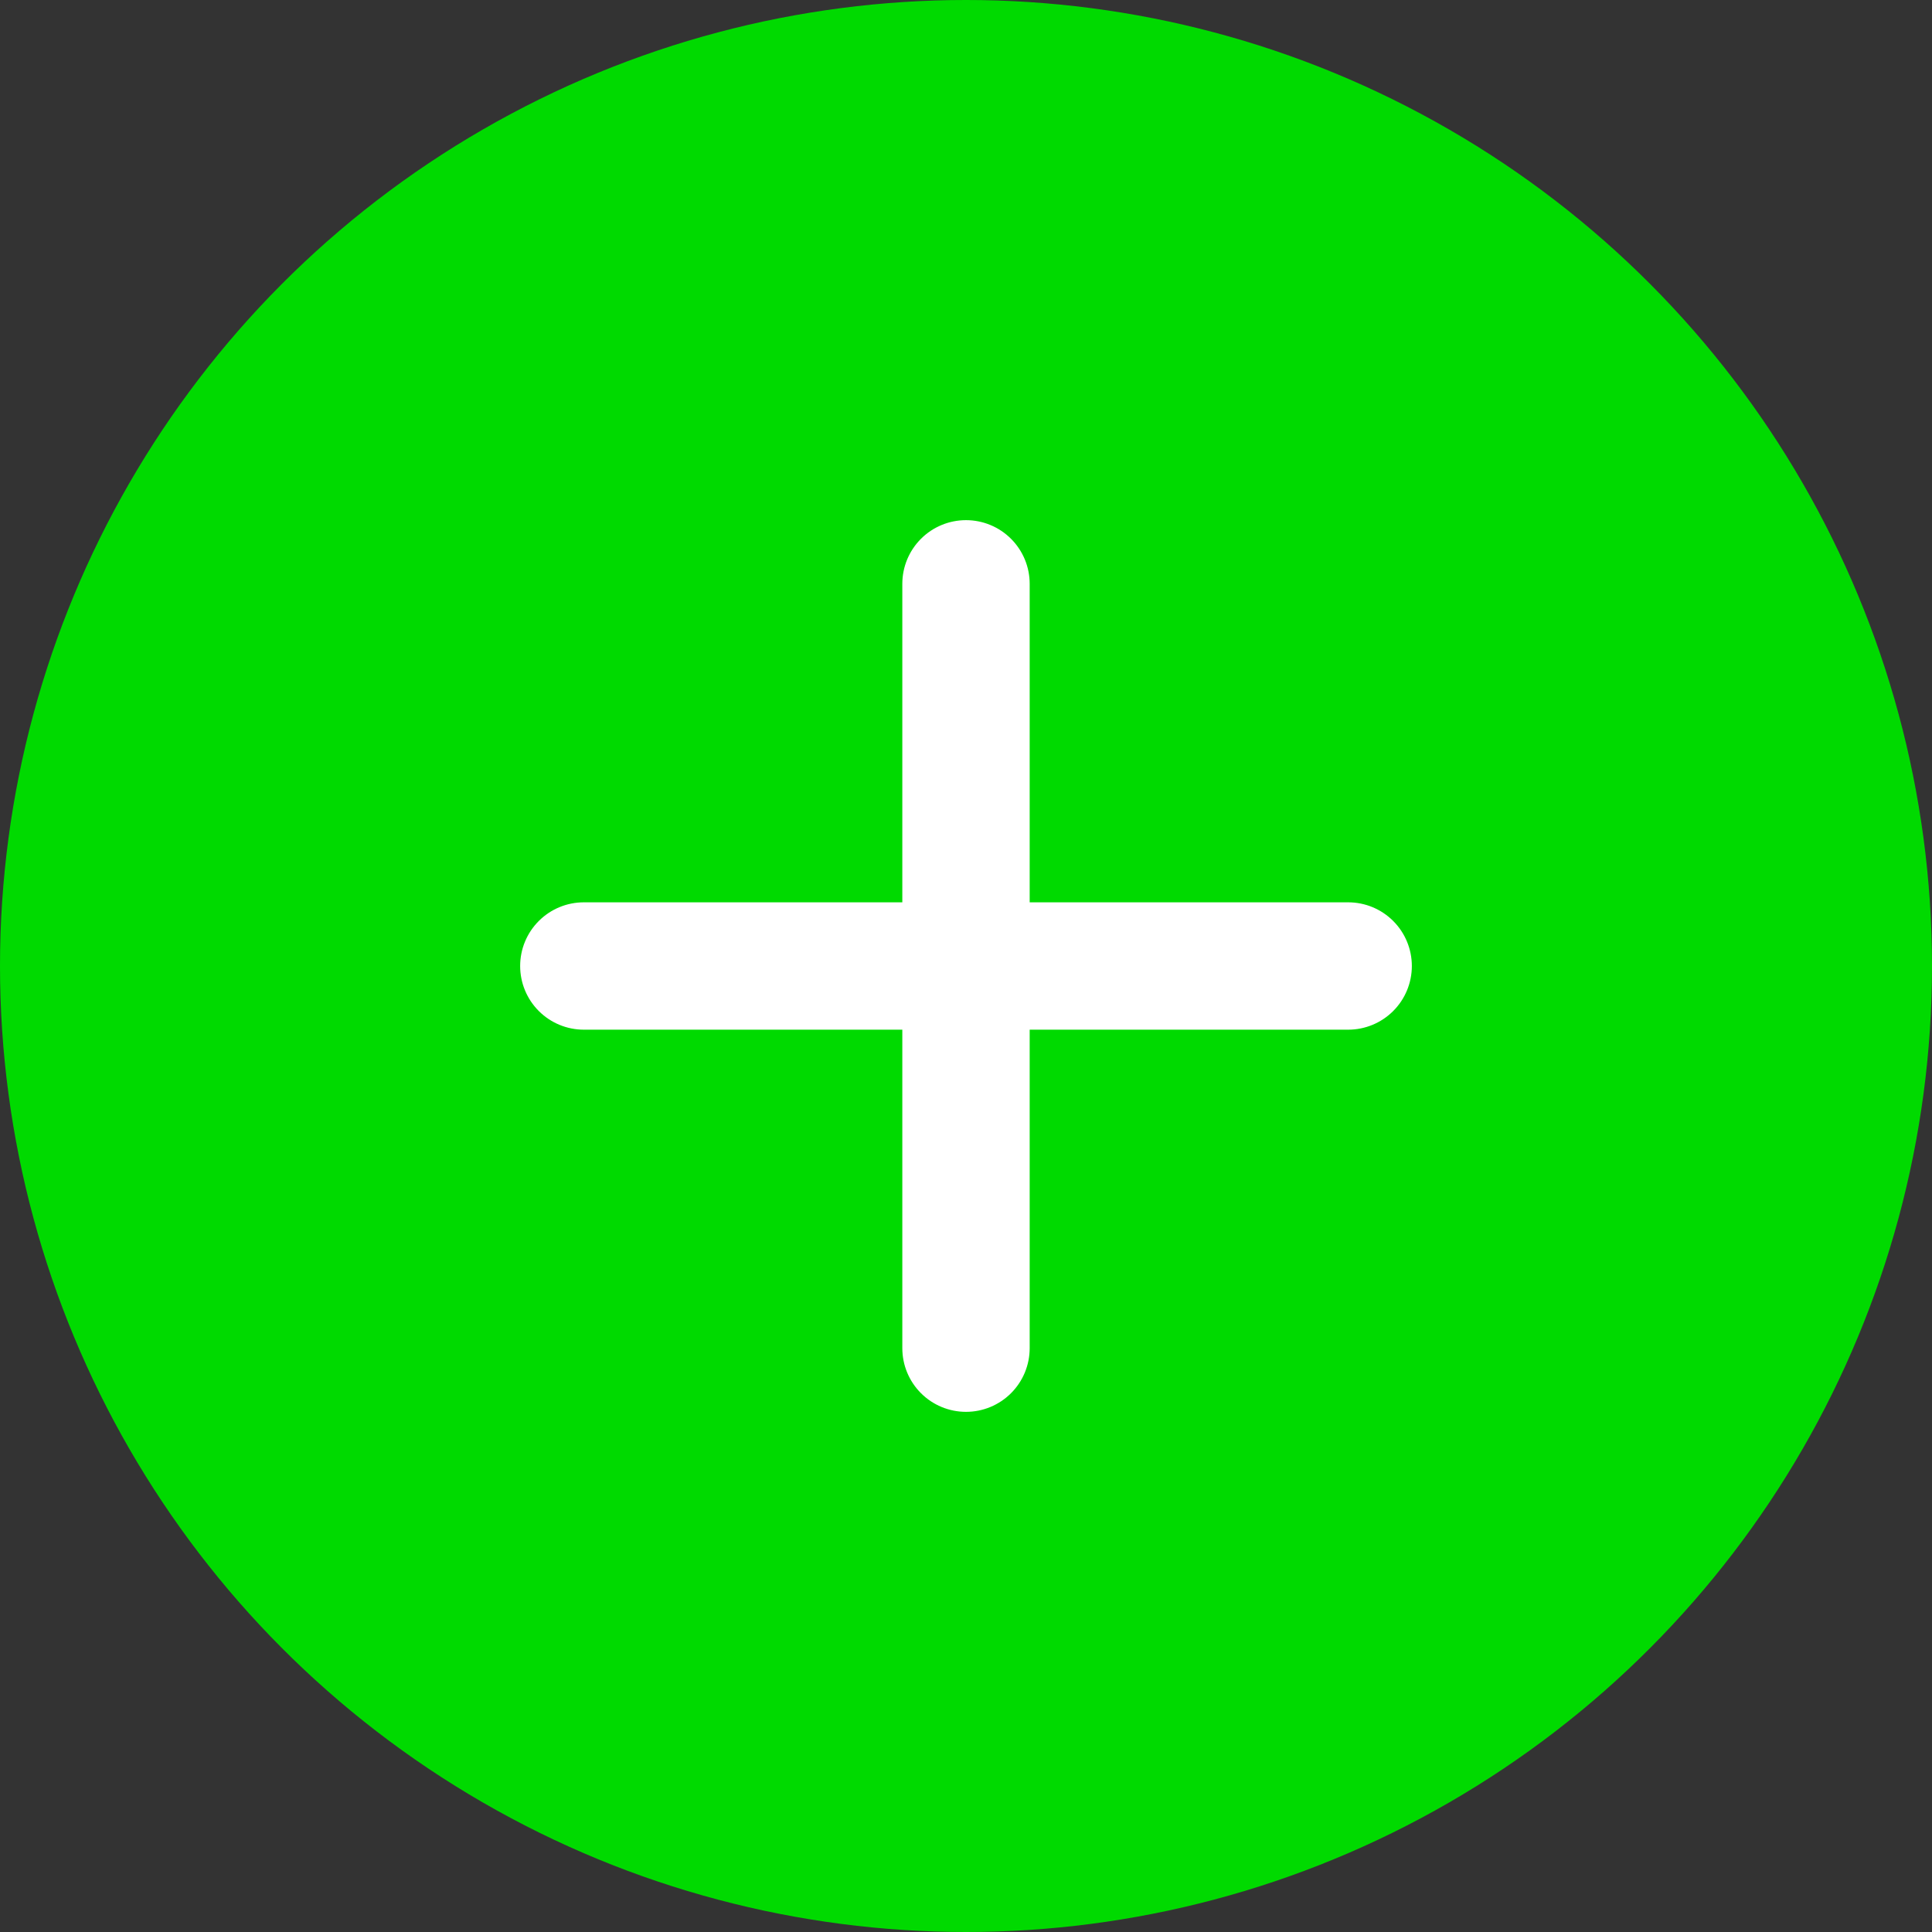 <?xml version="1.0" encoding="UTF-8"?> <svg xmlns="http://www.w3.org/2000/svg" width="26" height="26" viewBox="0 0 26 26" fill="none"><rect x="0" y="0" width="26" height="26" fill="#333333" stroke="none"/><circle cx="13" cy="13" r="13" fill="#00DA00"></circle><path d="M18.143 13.857H13.857V18.143C13.857 18.37 13.767 18.588 13.606 18.749C13.445 18.91 13.227 19 13 19C12.773 19 12.555 18.91 12.394 18.749C12.233 18.588 12.143 18.37 12.143 18.143V13.857H7.857C7.63 13.857 7.412 13.767 7.251 13.606C7.09 13.445 7 13.227 7 13C7 12.773 7.09 12.555 7.251 12.394C7.412 12.233 7.63 12.143 7.857 12.143H12.143V7.857C12.143 7.63 12.233 7.412 12.394 7.251C12.555 7.09 12.773 7 13 7C13.227 7 13.445 7.09 13.606 7.251C13.767 7.412 13.857 7.63 13.857 7.857V12.143H18.143C18.37 12.143 18.588 12.233 18.749 12.394C18.91 12.555 19 12.773 19 13C19 13.227 18.91 13.445 18.749 13.606C18.588 13.767 18.37 13.857 18.143 13.857Z" fill="white"></path></svg> 